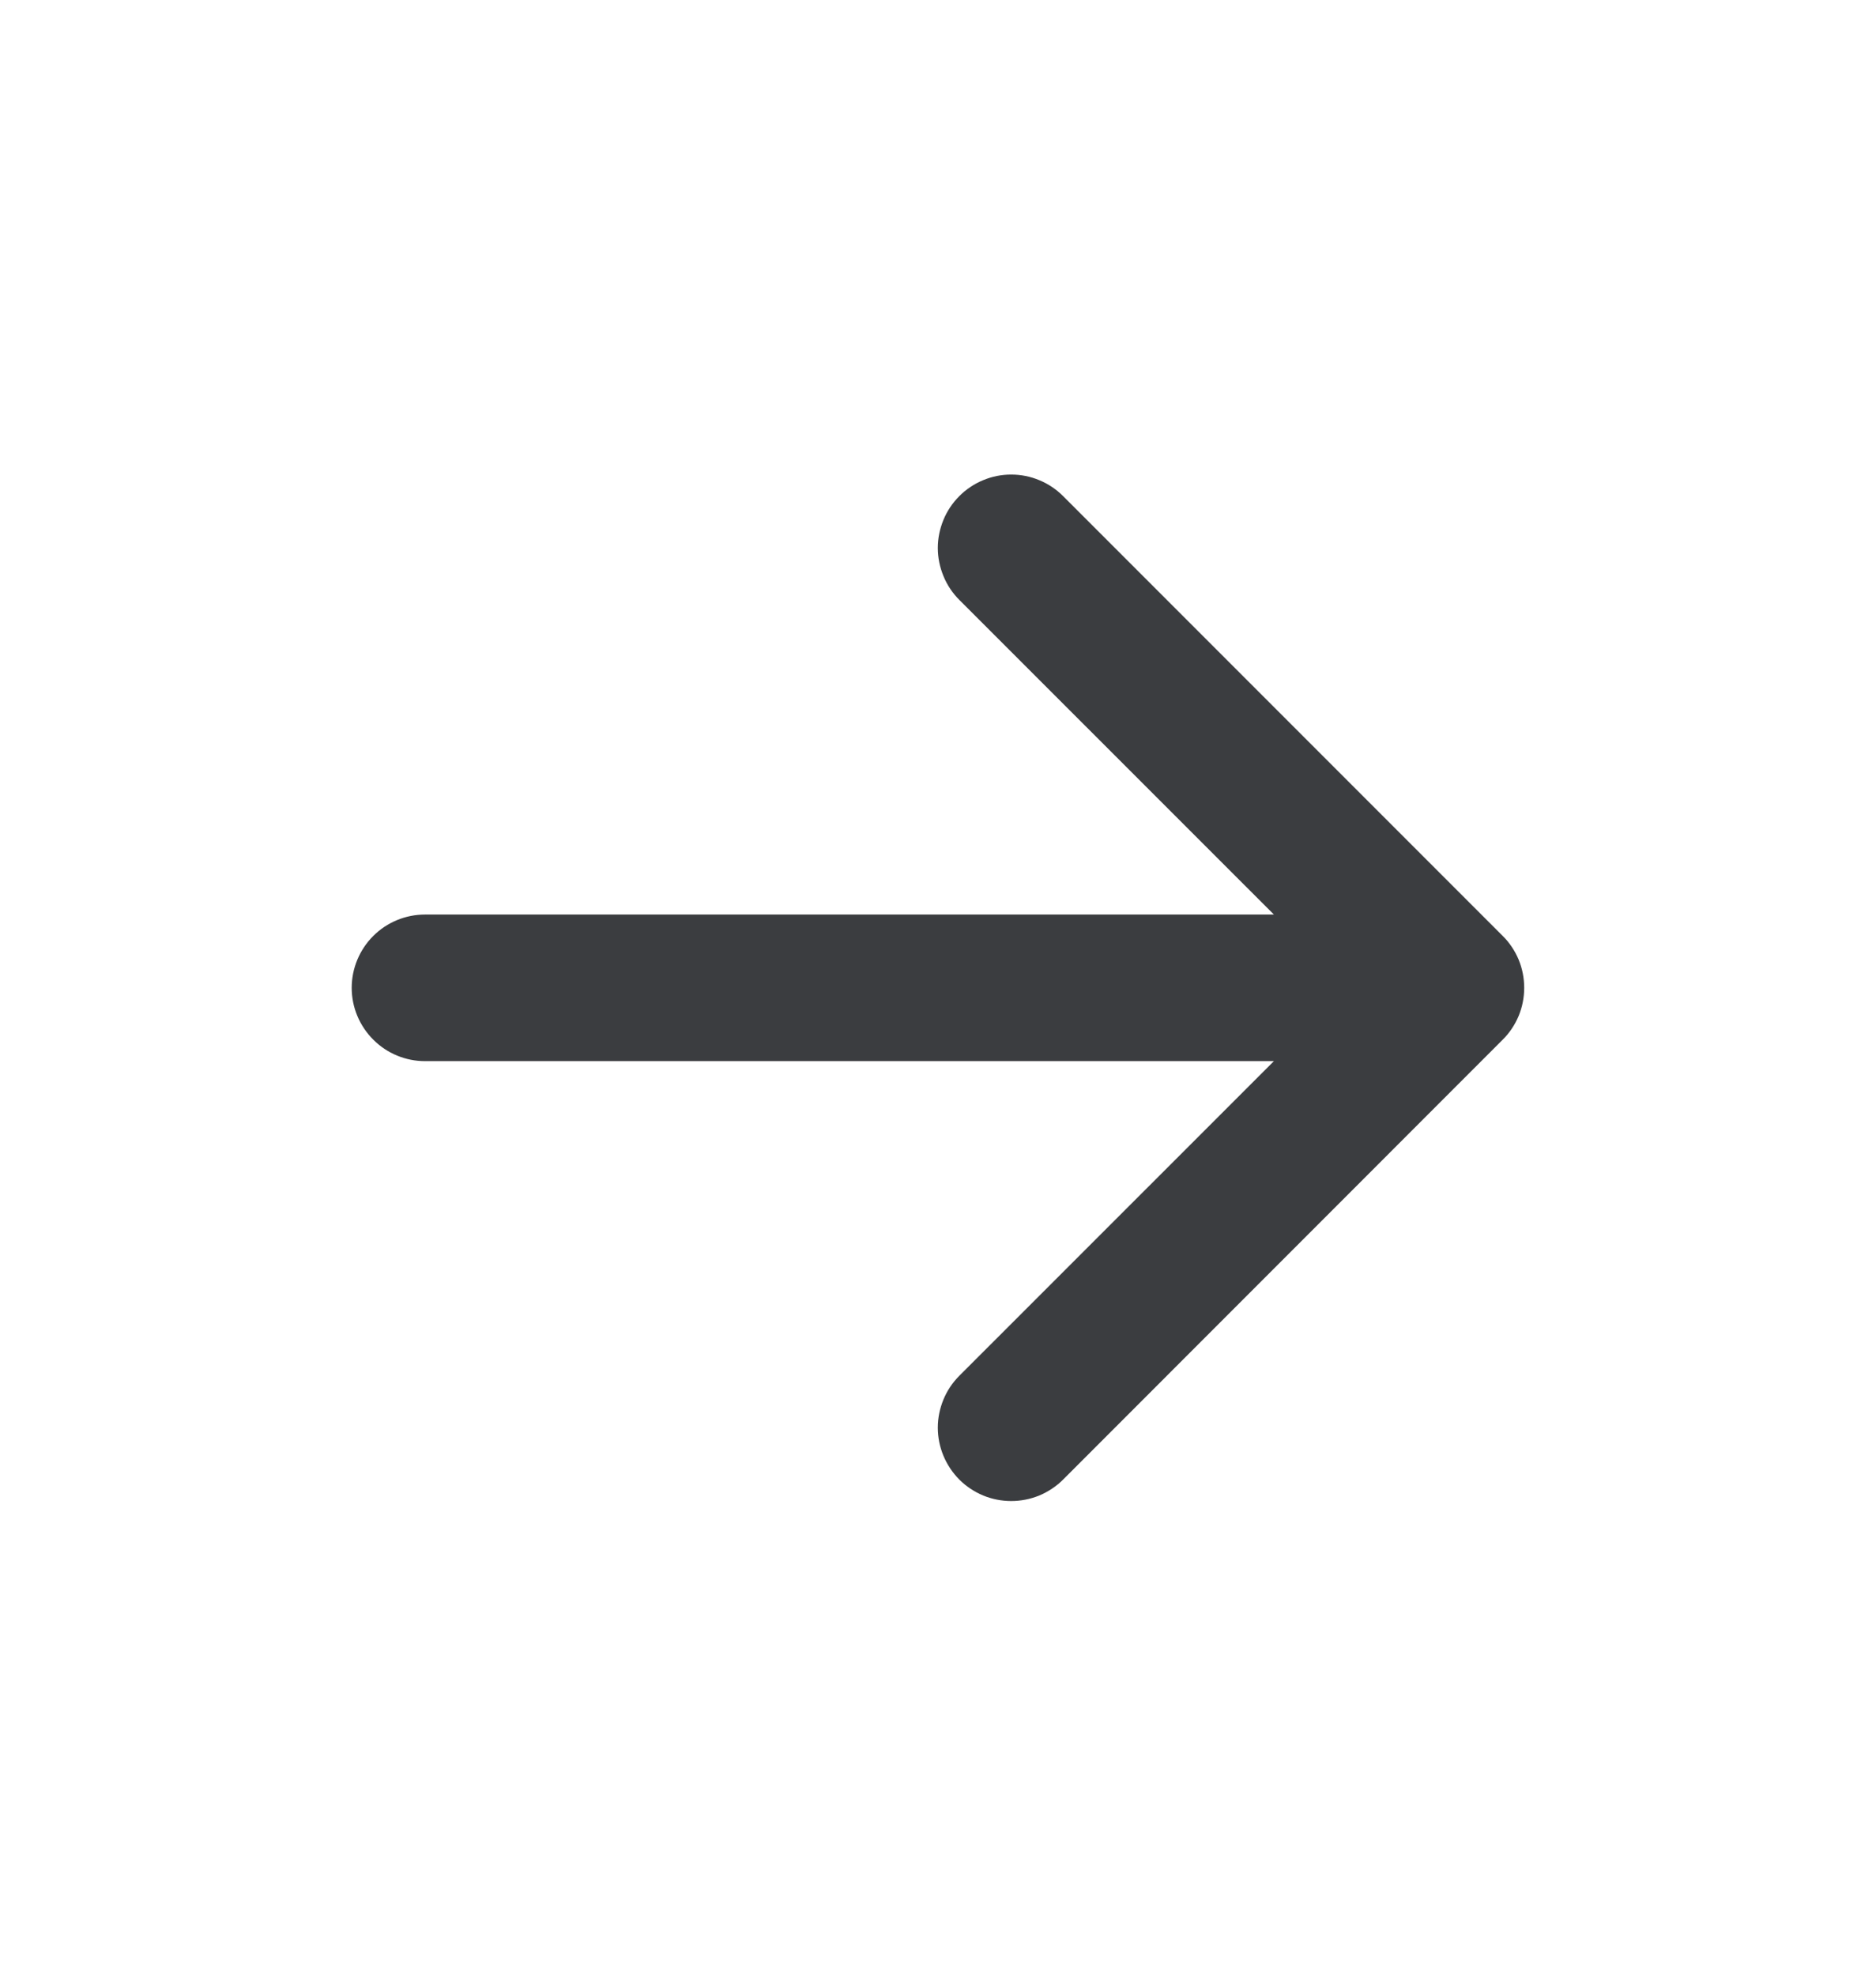 <svg width="19" height="20" viewBox="0 0 19 20" fill="none" xmlns="http://www.w3.org/2000/svg">
<path fill-rule="evenodd" clip-rule="evenodd" d="M3.562 10C3.562 9.803 3.641 9.614 3.78 9.475C3.919 9.336 4.108 9.258 4.305 9.258L12.902 9.258L9.716 6.073C9.647 6.004 9.592 5.922 9.555 5.831C9.518 5.741 9.498 5.645 9.498 5.547C9.498 5.45 9.518 5.353 9.555 5.263C9.592 5.173 9.647 5.091 9.716 5.022C9.785 4.953 9.867 4.898 9.957 4.861C10.047 4.823 10.144 4.804 10.241 4.804C10.339 4.804 10.436 4.823 10.526 4.861C10.616 4.898 10.698 4.953 10.767 5.022L15.219 9.474C15.289 9.543 15.343 9.625 15.381 9.715C15.418 9.805 15.437 9.902 15.437 10C15.437 10.097 15.418 10.194 15.381 10.284C15.343 10.374 15.289 10.456 15.219 10.525L10.767 14.978C10.698 15.047 10.616 15.101 10.526 15.139C10.436 15.176 10.339 15.195 10.241 15.195C10.144 15.195 10.047 15.176 9.957 15.139C9.867 15.101 9.785 15.047 9.716 14.978C9.577 14.838 9.498 14.649 9.498 14.452C9.498 14.355 9.518 14.258 9.555 14.168C9.592 14.078 9.647 13.996 9.716 13.927L12.902 10.742L4.305 10.742C4.108 10.742 3.919 10.664 3.78 10.524C3.641 10.385 3.562 10.197 3.562 10Z" fill="#3B3D40"/>
</svg>
